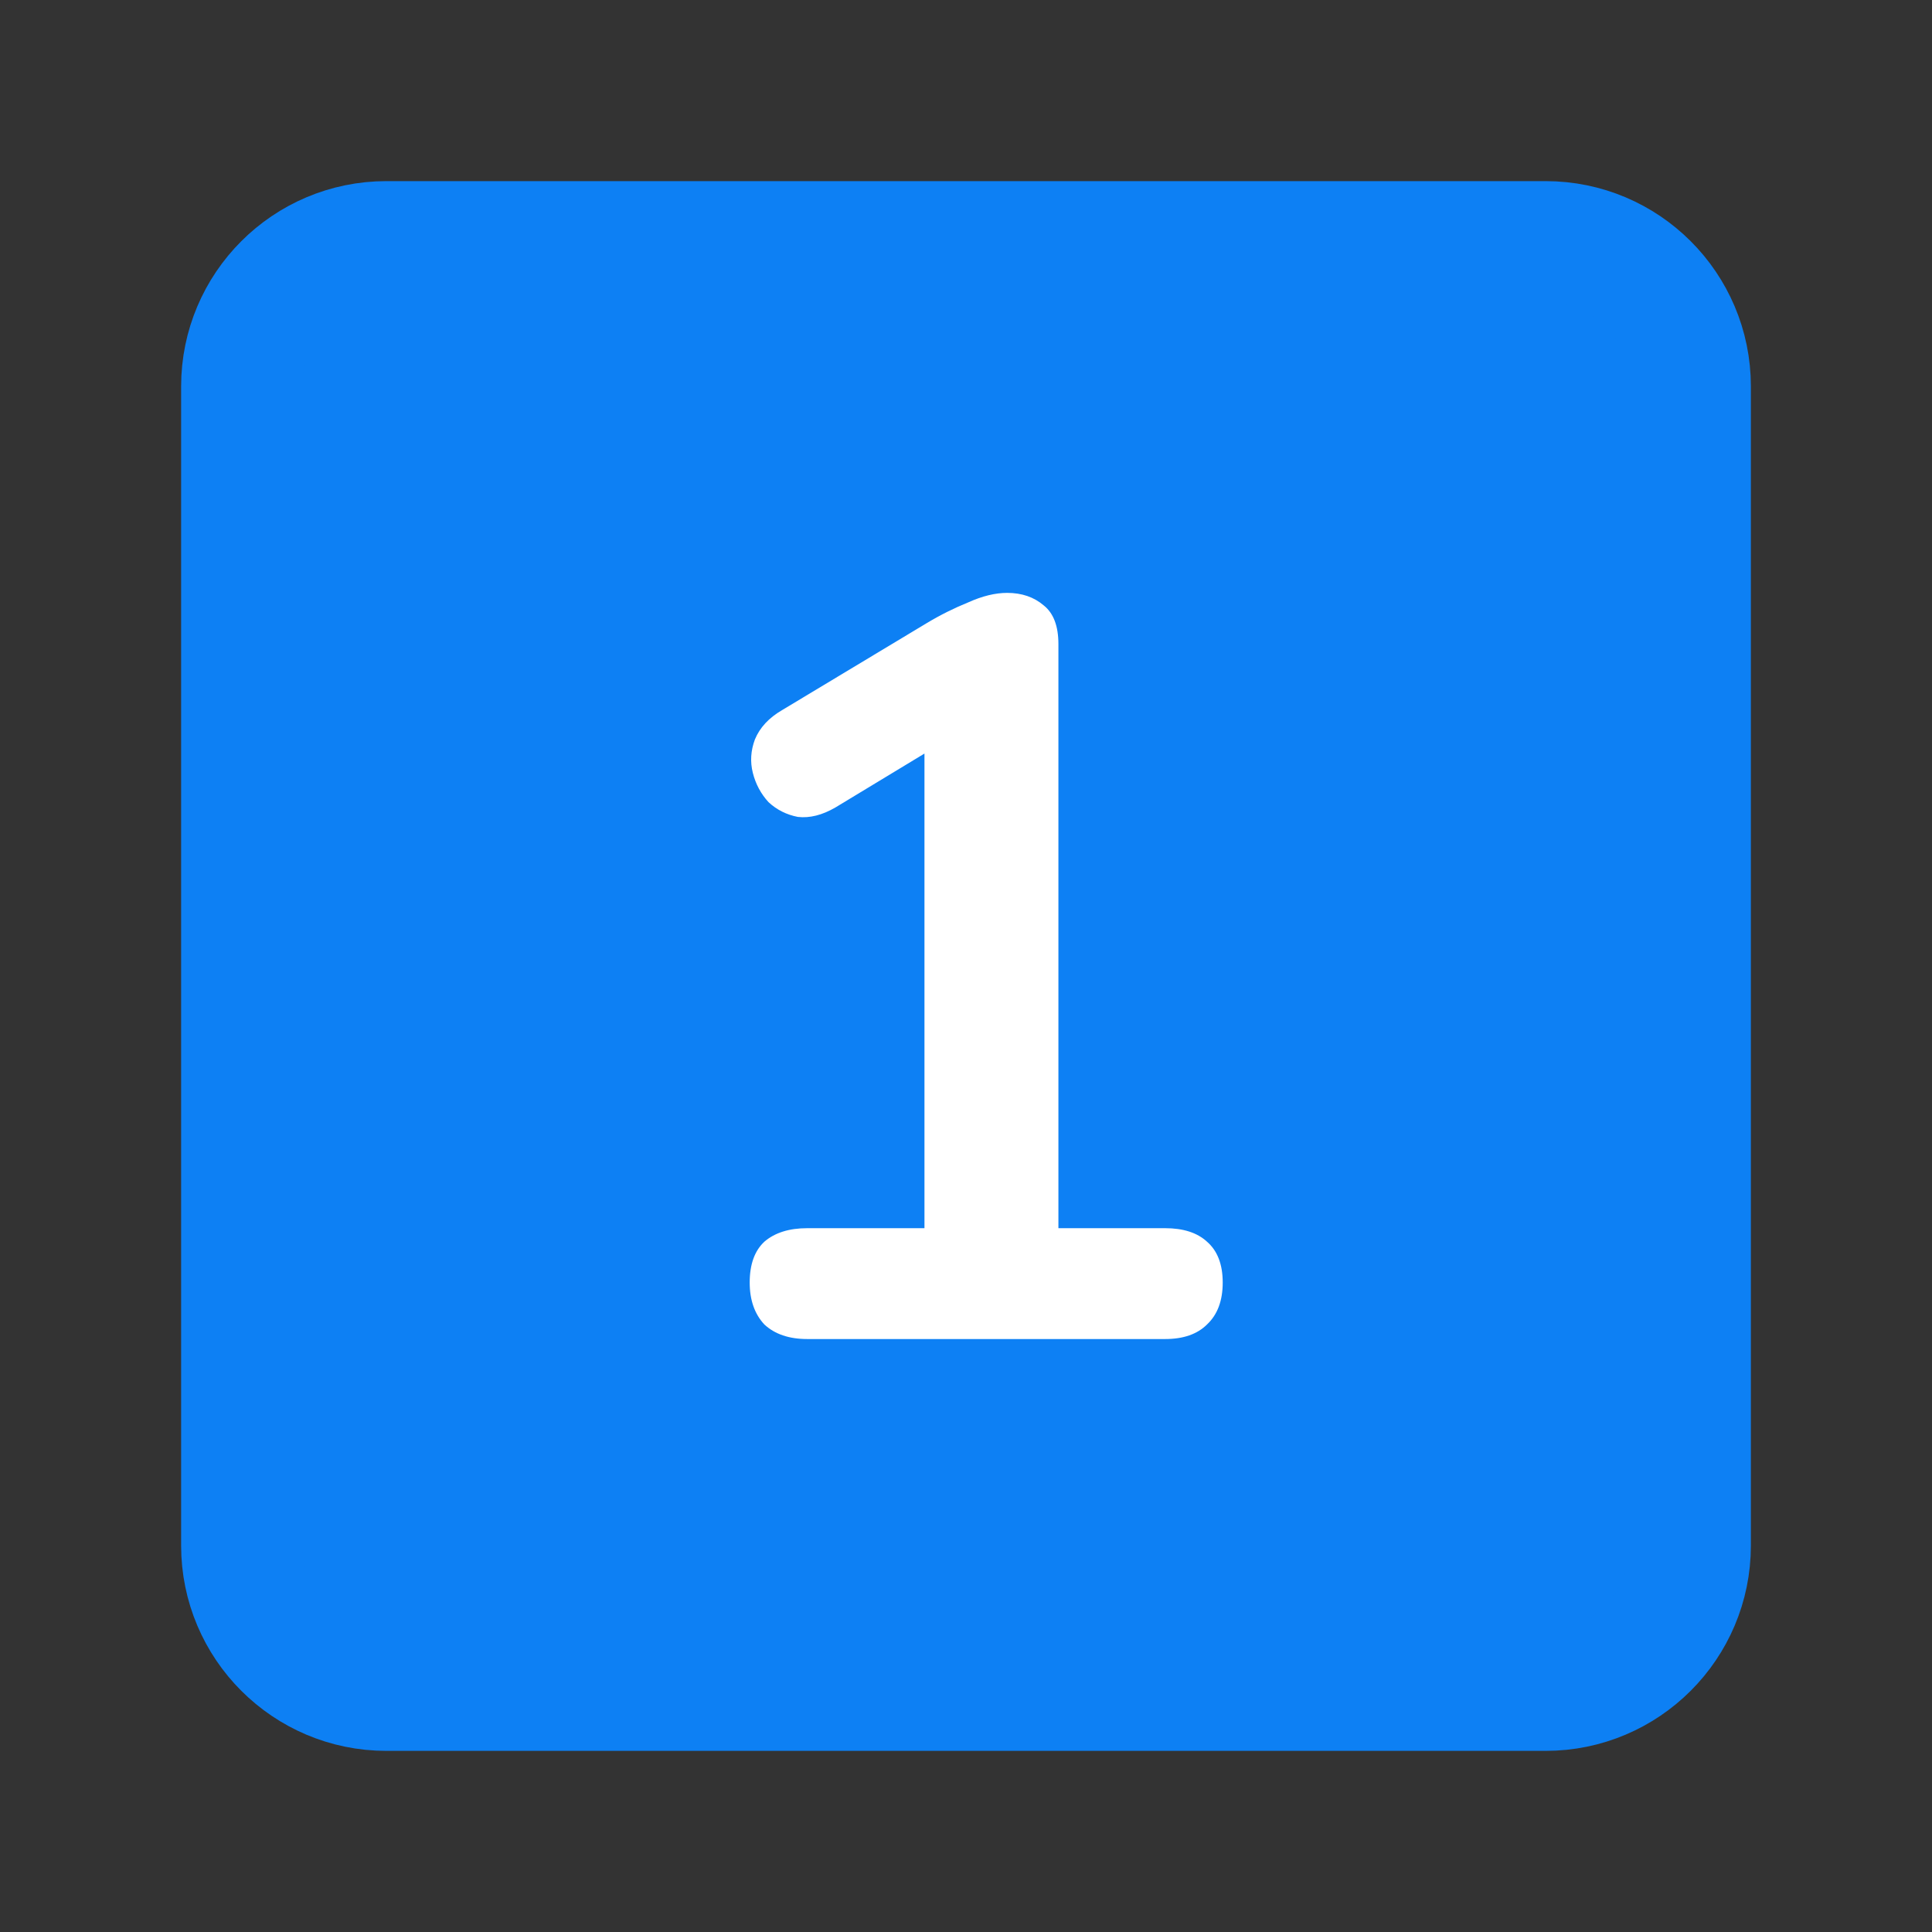 <svg width="24" height="24" viewBox="0 0 24 24" fill="none" xmlns="http://www.w3.org/2000/svg">
<rect x="0" y="0" width="24" height="24" fill="#333333" stroke="none"/>
<g clip-path="url(#clip0_1107_12767)">
<path d="M19.2 21H4.8C3.806 21 3 20.194 3 19.2V4.8C3 3.806 3.806 3 4.8 3H19.2C20.194 3 21 3.806 21 4.8V19.2C21 20.194 20.194 21 19.2 21Z" fill="#0D80F4" stroke="#0D80F4" stroke-width="1.5" stroke-linecap="round" stroke-linejoin="round"/>
<path d="M10.028 16.634C9.803 16.634 9.625 16.574 9.495 16.453C9.374 16.323 9.313 16.149 9.313 15.932C9.313 15.707 9.374 15.538 9.495 15.425C9.625 15.313 9.803 15.257 10.028 15.257H11.484V8.873H12.29L10.379 10.03C10.214 10.126 10.058 10.165 9.911 10.148C9.772 10.121 9.651 10.061 9.547 9.965C9.452 9.861 9.387 9.74 9.352 9.601C9.317 9.463 9.326 9.324 9.378 9.185C9.439 9.038 9.551 8.917 9.716 8.821L11.51 7.742C11.683 7.638 11.857 7.552 12.03 7.482C12.203 7.404 12.364 7.365 12.511 7.365C12.693 7.365 12.845 7.417 12.966 7.521C13.087 7.617 13.148 7.777 13.148 8.002V15.257H14.474C14.699 15.257 14.873 15.313 14.994 15.425C15.124 15.538 15.189 15.707 15.189 15.932C15.189 16.158 15.124 16.331 14.994 16.453C14.873 16.574 14.699 16.634 14.474 16.634H10.028Z" fill="white"/>
</g>
<defs>
<clipPath id="clip0_1107_12767">
<rect width="24" height="24" fill="white"/>
</clipPath>
</defs>
</svg>

